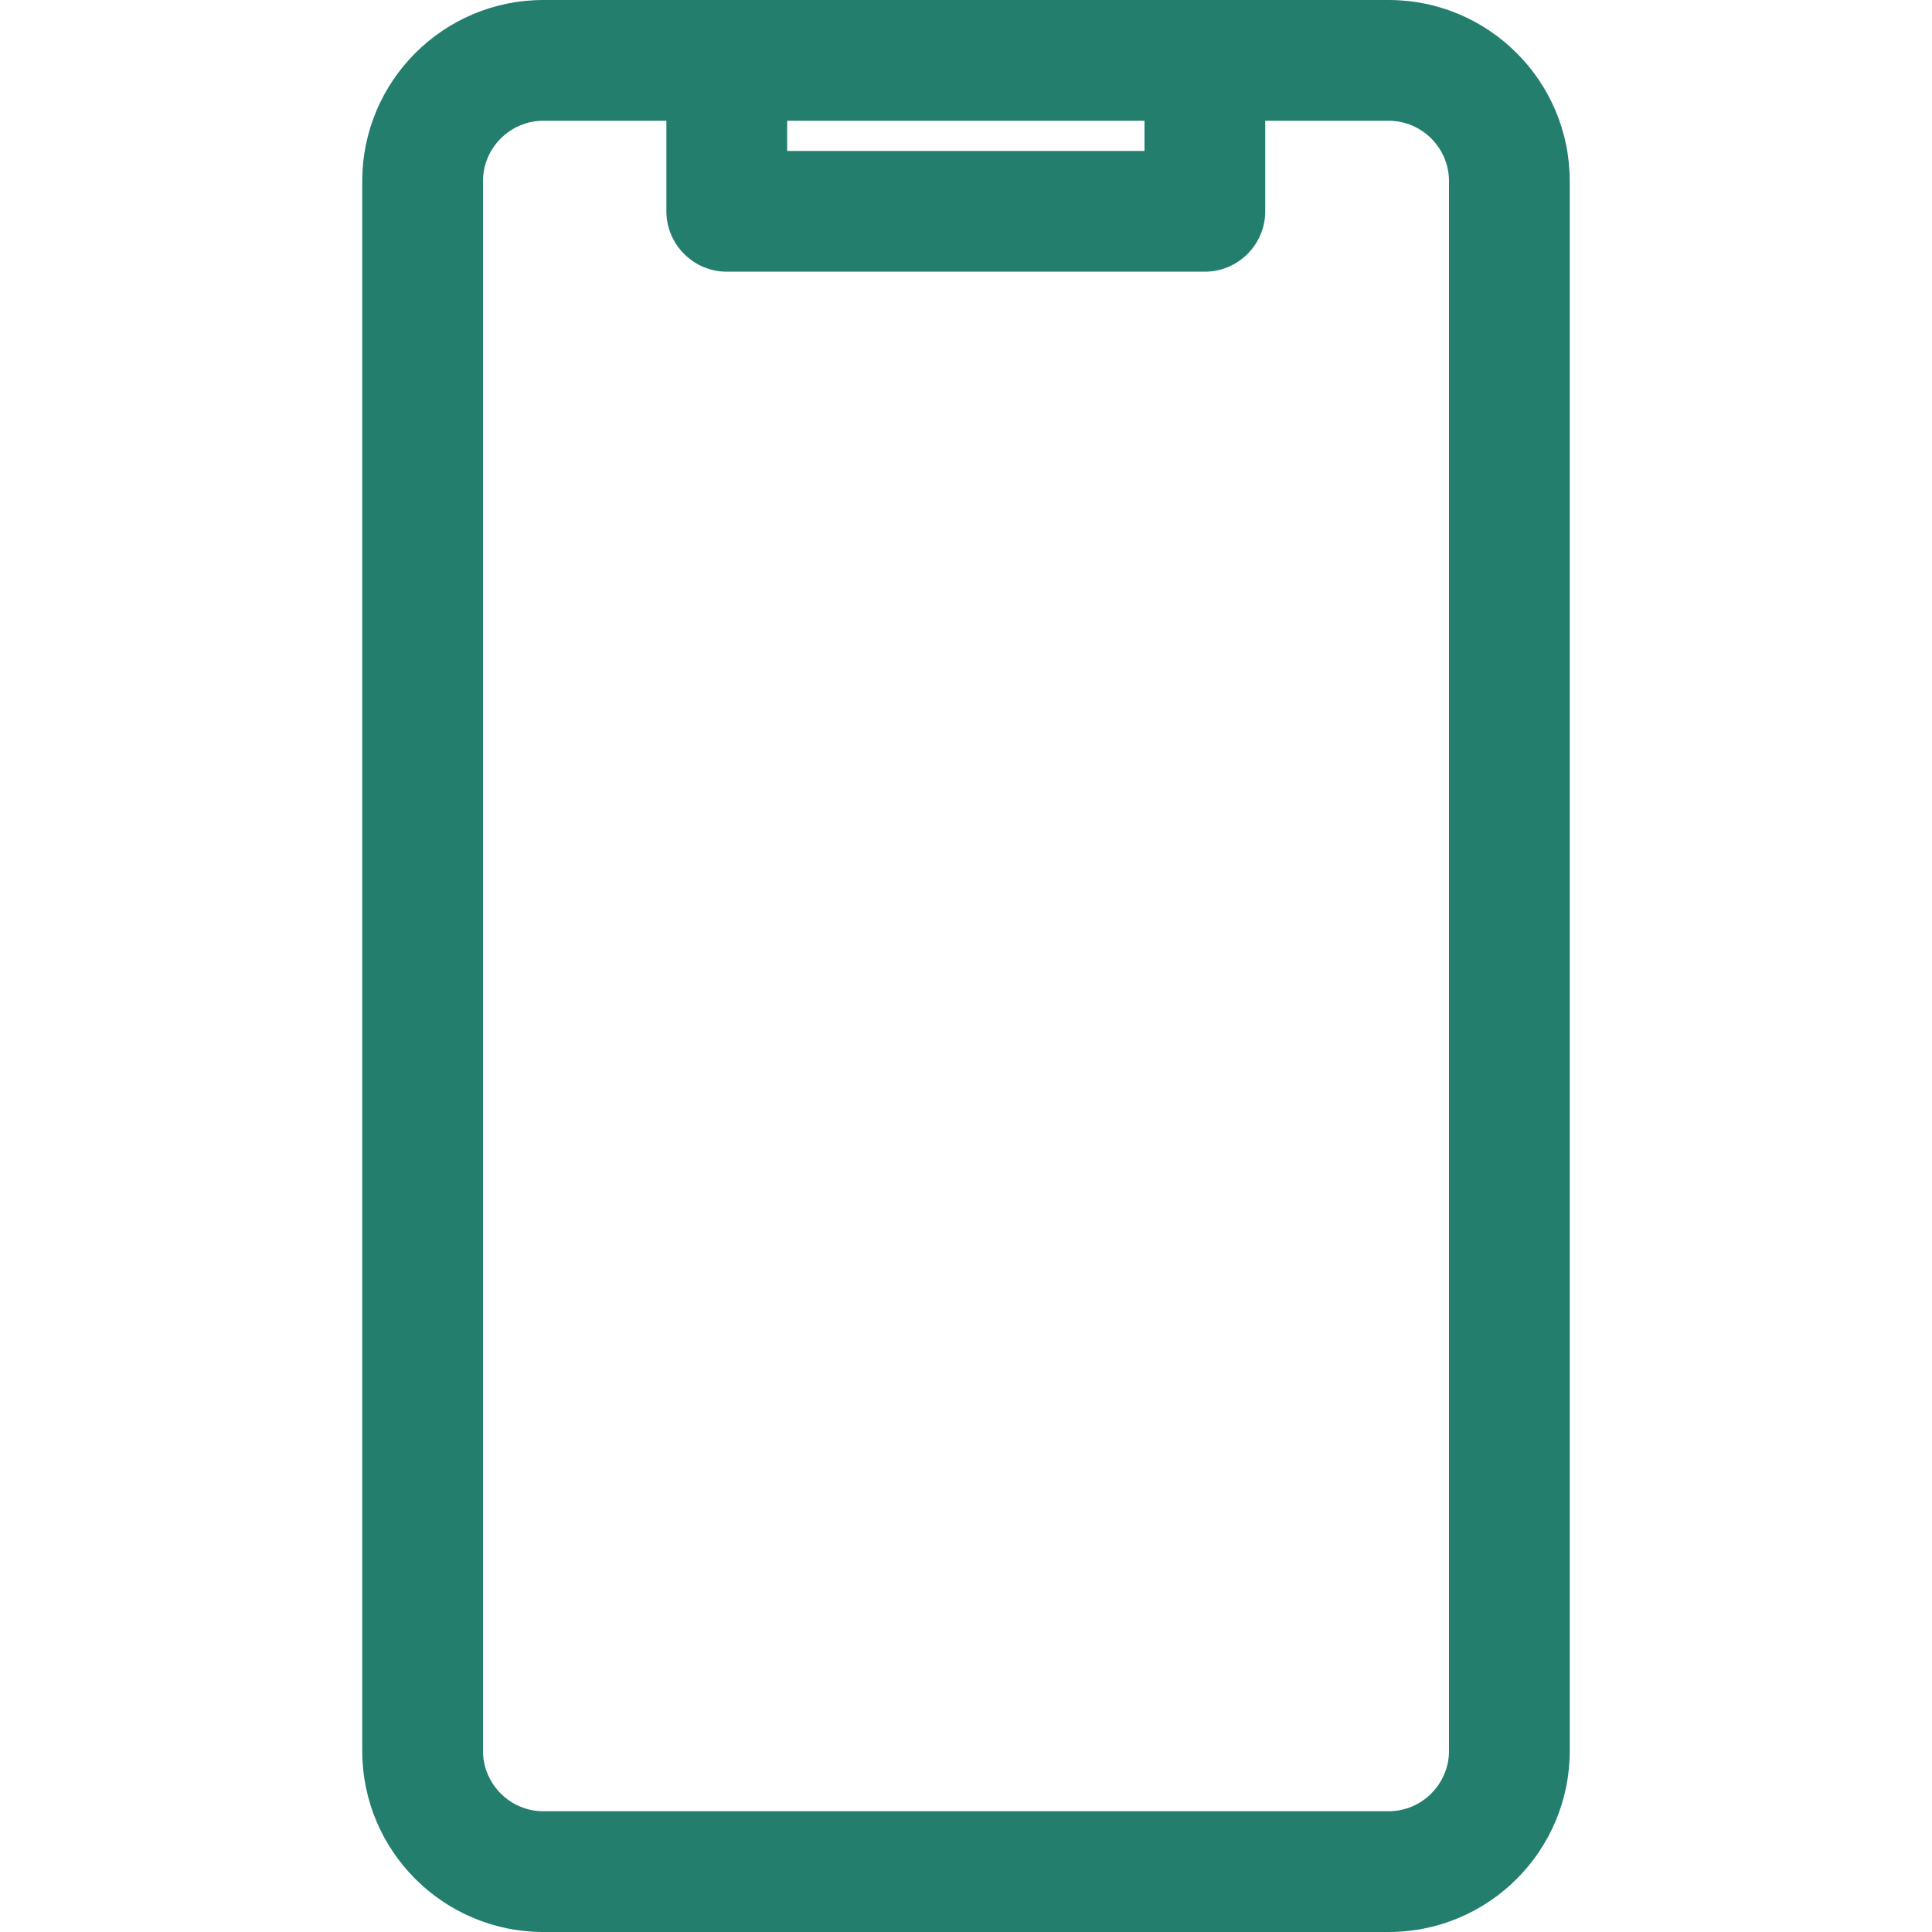 <?xml version="1.0" encoding="utf-8"?>
<!-- Generator: Adobe Illustrator 26.0.2, SVG Export Plug-In . SVG Version: 6.00 Build 0)  -->
<svg version="1.1" id="Layer_1" xmlns="http://www.w3.org/2000/svg" xmlns:xlink="http://www.w3.org/1999/xlink" x="0px" y="0px"
	 viewBox="0 0 512 512" style="enable-background:new 0 0 512 512;" xml:space="preserve">
<style type="text/css">
	.st0{fill:#237E6E;}
</style>
<g id="Laag_2">
	<g id="Laag_1-2">
		<path class="st0" d="M144,512h224c26.5,0,48-21.5,48-48l0,0l0,0V48c0-26.5-21.5-48-48-48H144c-26.5,0-48,21.5-48,48v416
			C96,490.5,117.5,512,144,512L144,512z M208.6,32h94.7v8h-94.7C208.6,40,208.6,32,208.6,32z M128,48c0-8.8,7.2-16,16-16h32.6v24
			c0,8.8,7.2,16,16,16h126.7c8.8,0,16-7.2,16-16V32H368c8.8,0,16,7.2,16,16v416c0,8.8-7.2,16-16,16H144c-8.8,0-16-7.2-16-16V48z"/>
	</g>
</g>
</svg>
